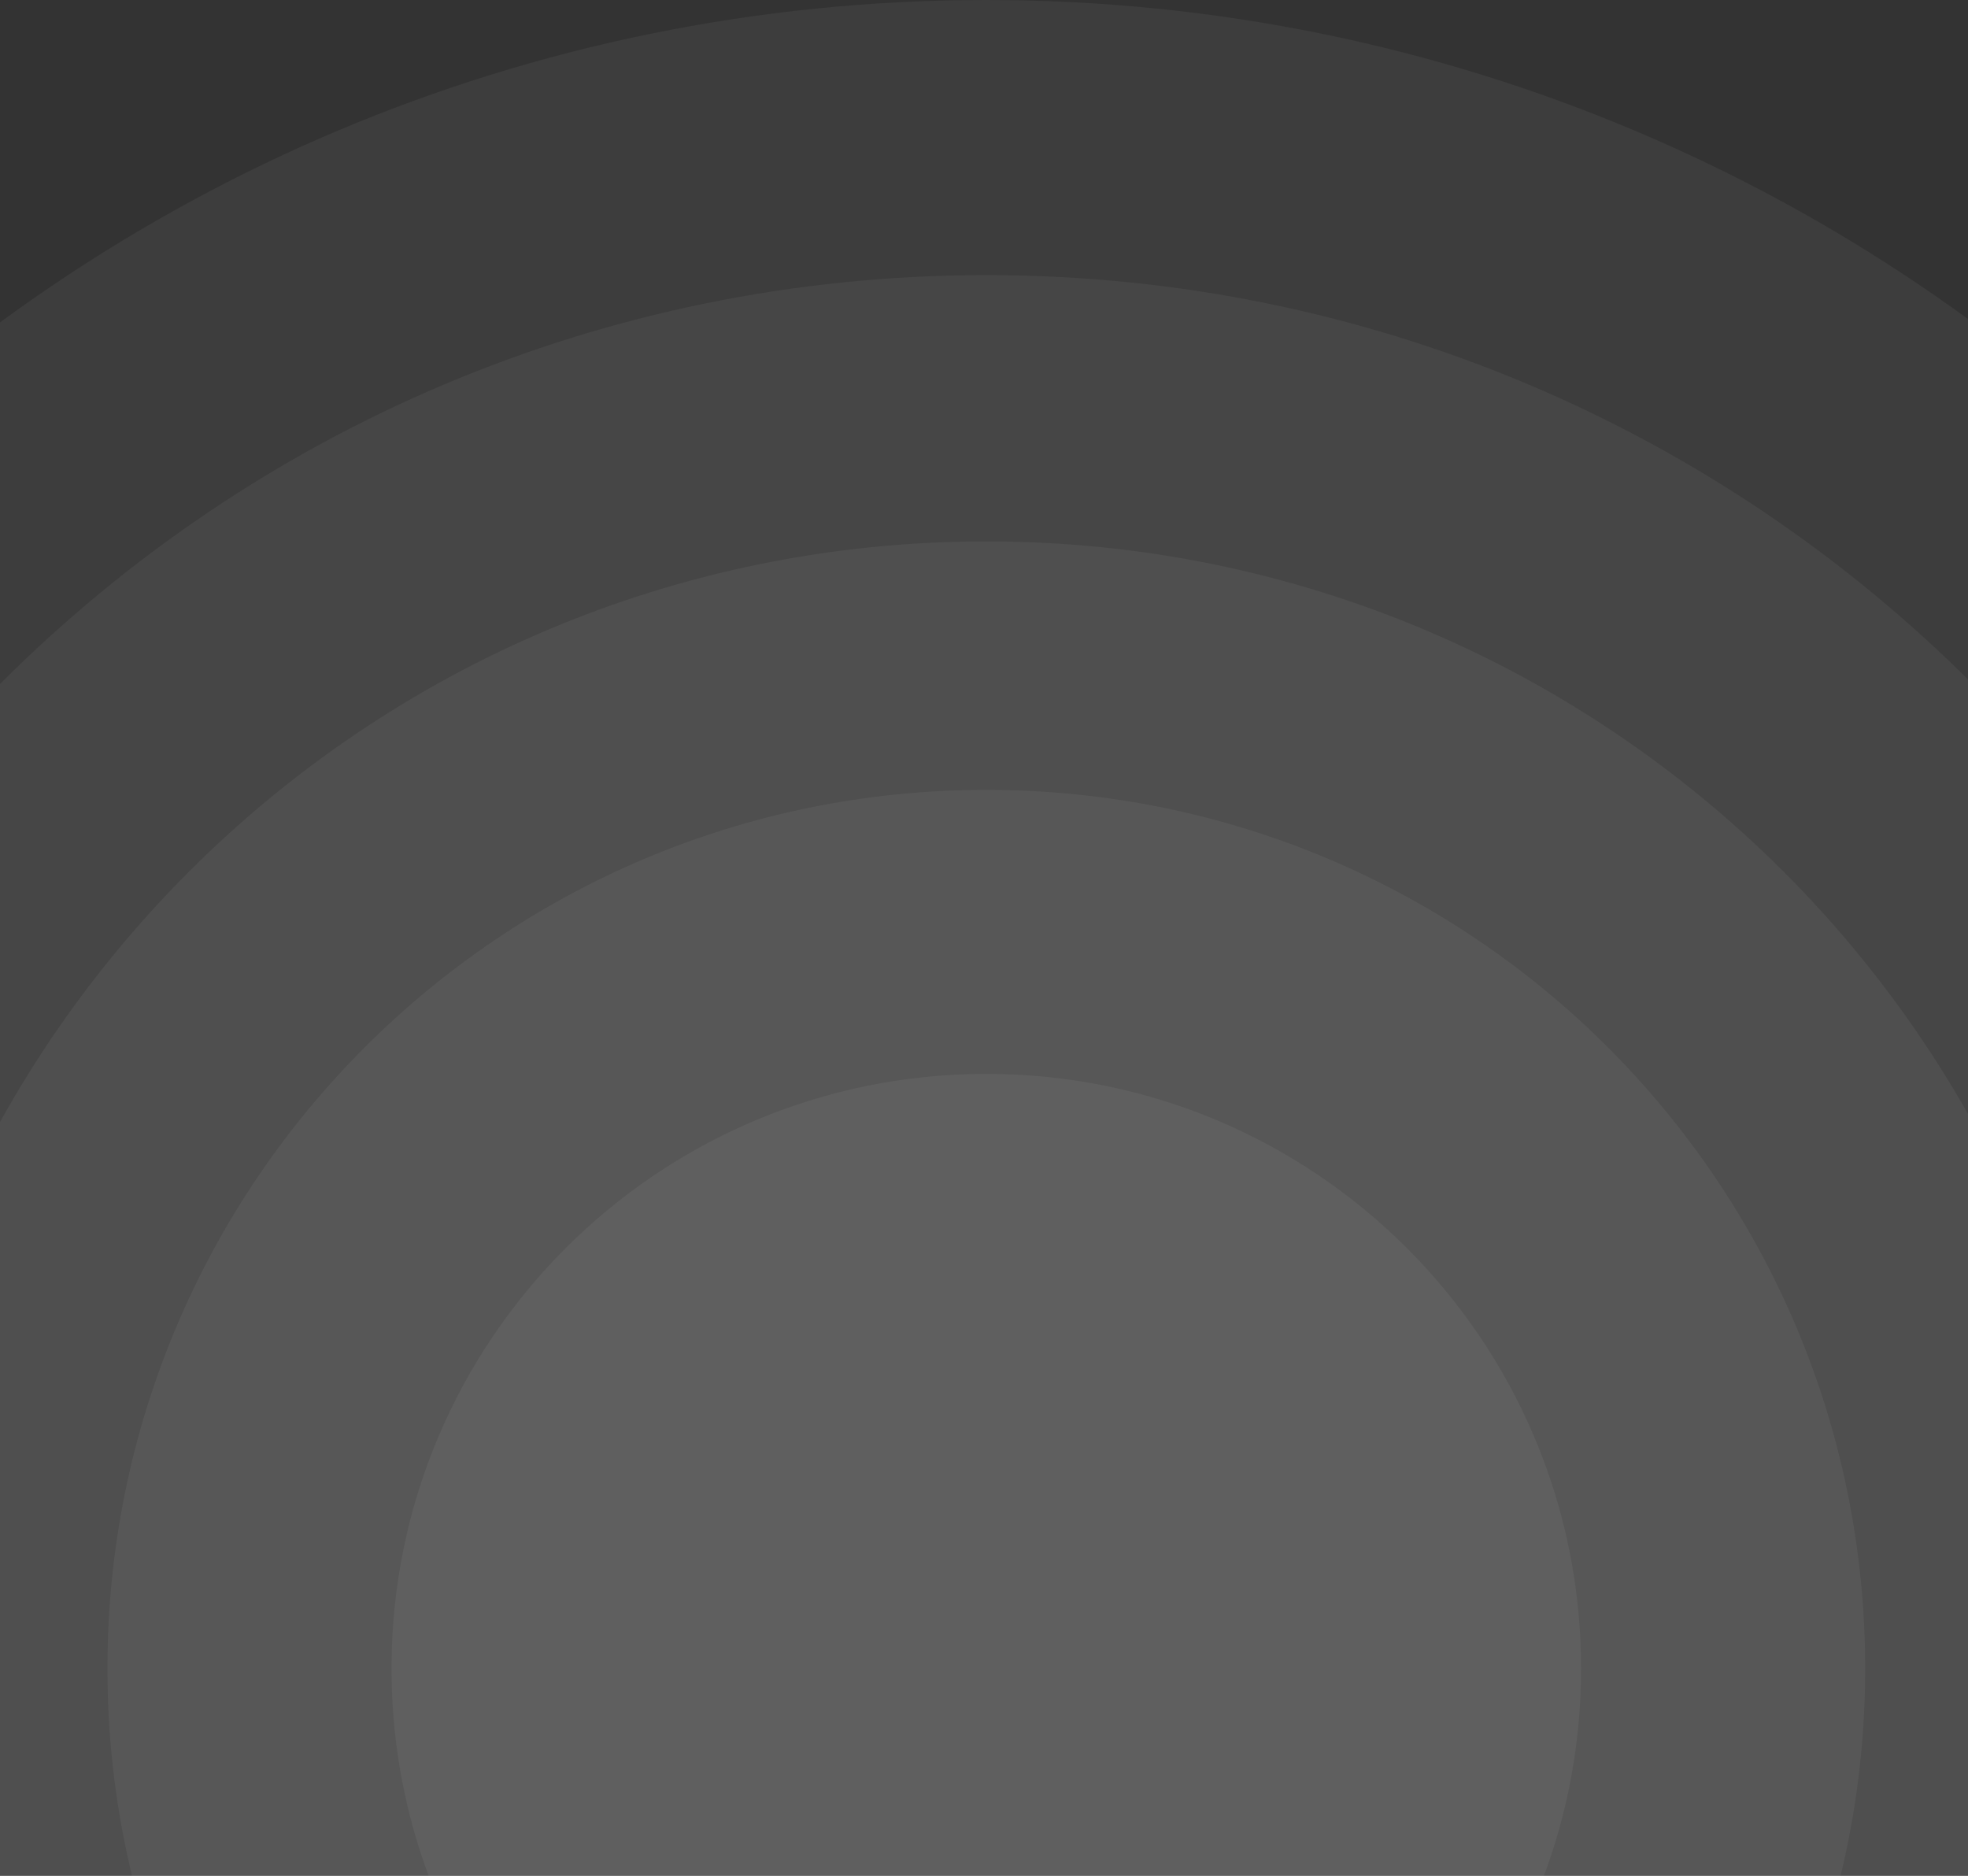 <svg width="320" height="305" viewBox="0 0 320 305" version="1.1" xmlns="http://www.w3.org/2000/svg" xmlns:xlink="http://www.w3.org/1999/xlink">
<rect x="0" y="0" width="320" height="305" fill="#333333" stroke="none"/>
<title>Group</title>
<desc>Created using Figma</desc>
<g id="Canvas" transform="translate(-1520 -441)">
<g id="Group">
<g id="Ellipse" opacity="0.05">
<use xlink:href="#path0_fill" transform="translate(1409 441)" fill="#FFFFFF"/>
</g>
<g id="Ellipse" opacity="0.05">
<use xlink:href="#path1_fill" transform="translate(1453.75 485.734)" fill="#FFFFFF"/>
</g>
<g id="Ellipse" opacity="0.05">
<use xlink:href="#path2_fill" transform="translate(1497.05 529.026)" fill="#FFFFFF"/>
</g>
<g id="Ellipse" opacity="0.05">
<use xlink:href="#path3_fill" transform="translate(1537.47 569.431)" fill="#FFFFFF"/>
</g>
<g id="Ellipse" opacity="0.05">
<use xlink:href="#path4_fill" transform="translate(1583.66 615.608)" fill="#FFFFFF"/>
</g>
</g>
</g>
<defs>
<path id="path0_fill" d="M 542.747 271.292C 542.747 421.123 421.249 542.584 271.374 542.584C 121.498 542.584 0 421.123 0 271.292C 0 121.462 121.498 0 271.374 0C 421.249 0 542.747 121.462 542.747 271.292Z"/>
<path id="path1_fill" d="M 453.252 226.558C 453.252 351.682 351.788 453.116 226.626 453.116C 101.464 453.116 0 351.682 0 226.558C 0 101.433 101.464 0 226.626 0C 351.788 0 453.252 101.433 453.252 226.558Z"/>
<path id="path2_fill" d="M 366.643 183.267C 366.643 284.482 284.567 366.533 183.321 366.533C 82.076 366.533 0 284.482 0 183.267C 0 82.051 82.076 0 183.321 0C 284.567 0 366.643 82.051 366.643 183.267Z"/>
<path id="path3_fill" d="M 285.808 142.861C 285.808 221.761 221.828 285.723 142.904 285.723C 63.98 285.723 0 221.761 0 142.861C 0 63.961 63.98 0 142.904 0C 221.828 0 285.808 63.961 285.808 142.861Z"/>
<path id="path4_fill" d="M 193.426 96.684C 193.426 150.081 150.126 193.368 96.713 193.368C 43.3 193.368 0 150.081 0 96.684C 0 43.287 43.3 0 96.713 0C 150.126 0 193.426 43.287 193.426 96.684Z"/>
</defs>
</svg>
